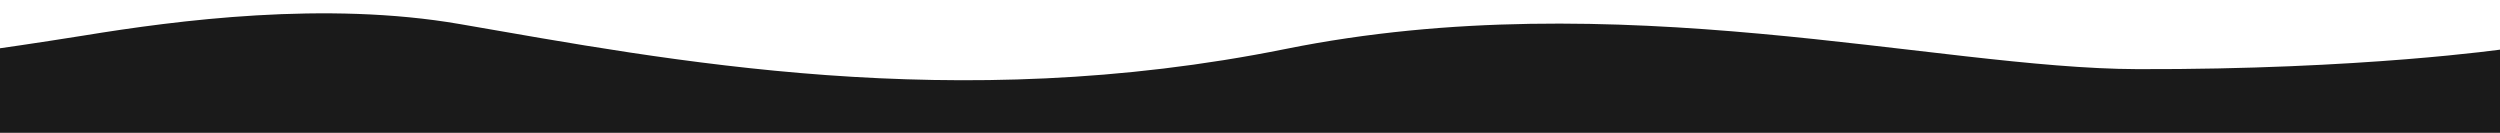 <svg id="Ebene_1" data-name="Ebene 1" xmlns="http://www.w3.org/2000/svg" viewBox="0 0 1280 68"><defs><style>.cls-1{fill:#1a1a1a;}</style></defs><path id="Pfad_1532" data-name="Pfad 1532" class="cls-1" d="M-2.54,25.08s19.68-2.76,45.59-6.91C90.55,10.41,166.68.42,235.47,12.33c106.45,18.39,252.87,47,422.69,12.75S991,35.08,1094.4,35.4c115.09.32,188.1-10.32,188.1-10.32V71.86H-2.54Z"/></svg>